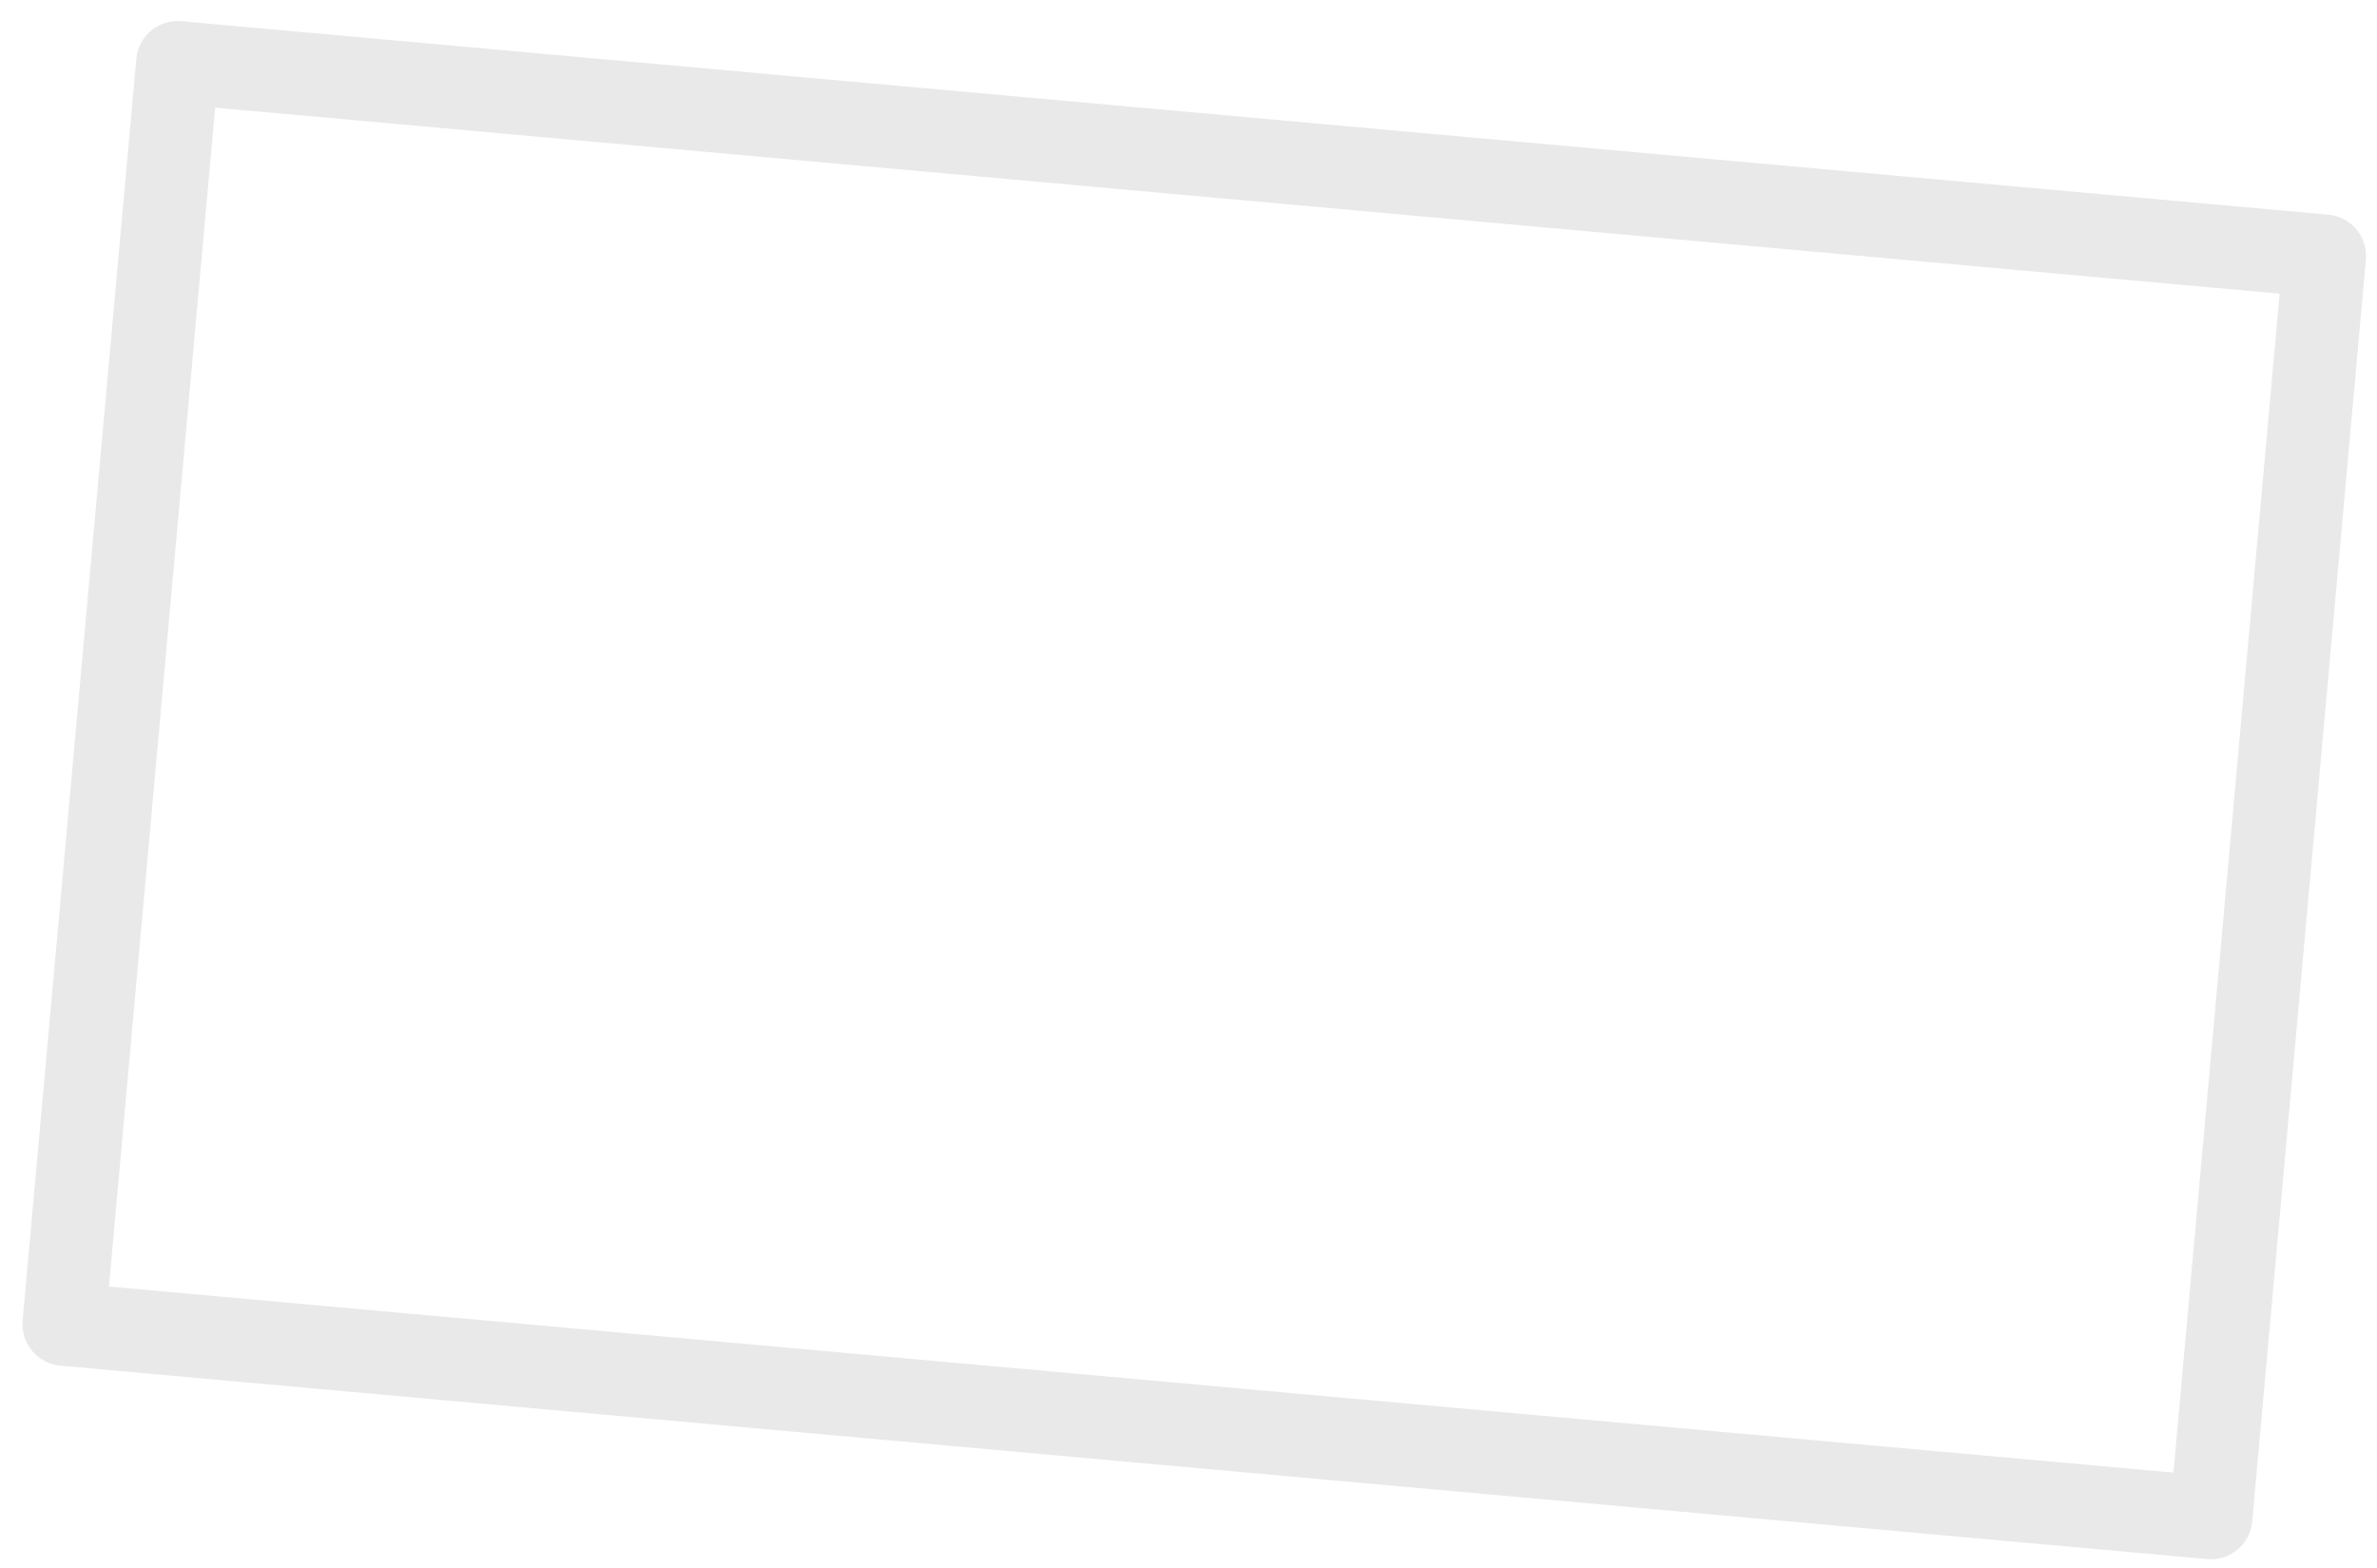 <svg width="94" height="62" viewBox="0 0 94 62" fill="none" xmlns="http://www.w3.org/2000/svg">
<path d="M85.95 58.23L4.309 50.874L8.509 4.257L90.15 11.613L85.95 58.23ZM2.381 54.001L87.288 61.651C88.187 61.732 88.984 61.065 89.065 60.162L93.561 10.27C93.642 9.369 92.977 8.57 92.078 8.489L7.171 0.839C6.269 0.758 5.472 1.425 5.39 2.326L0.895 52.218C0.814 53.121 1.479 53.919 2.381 54.001Z" fill="#E9E9E9"/>
</svg>

